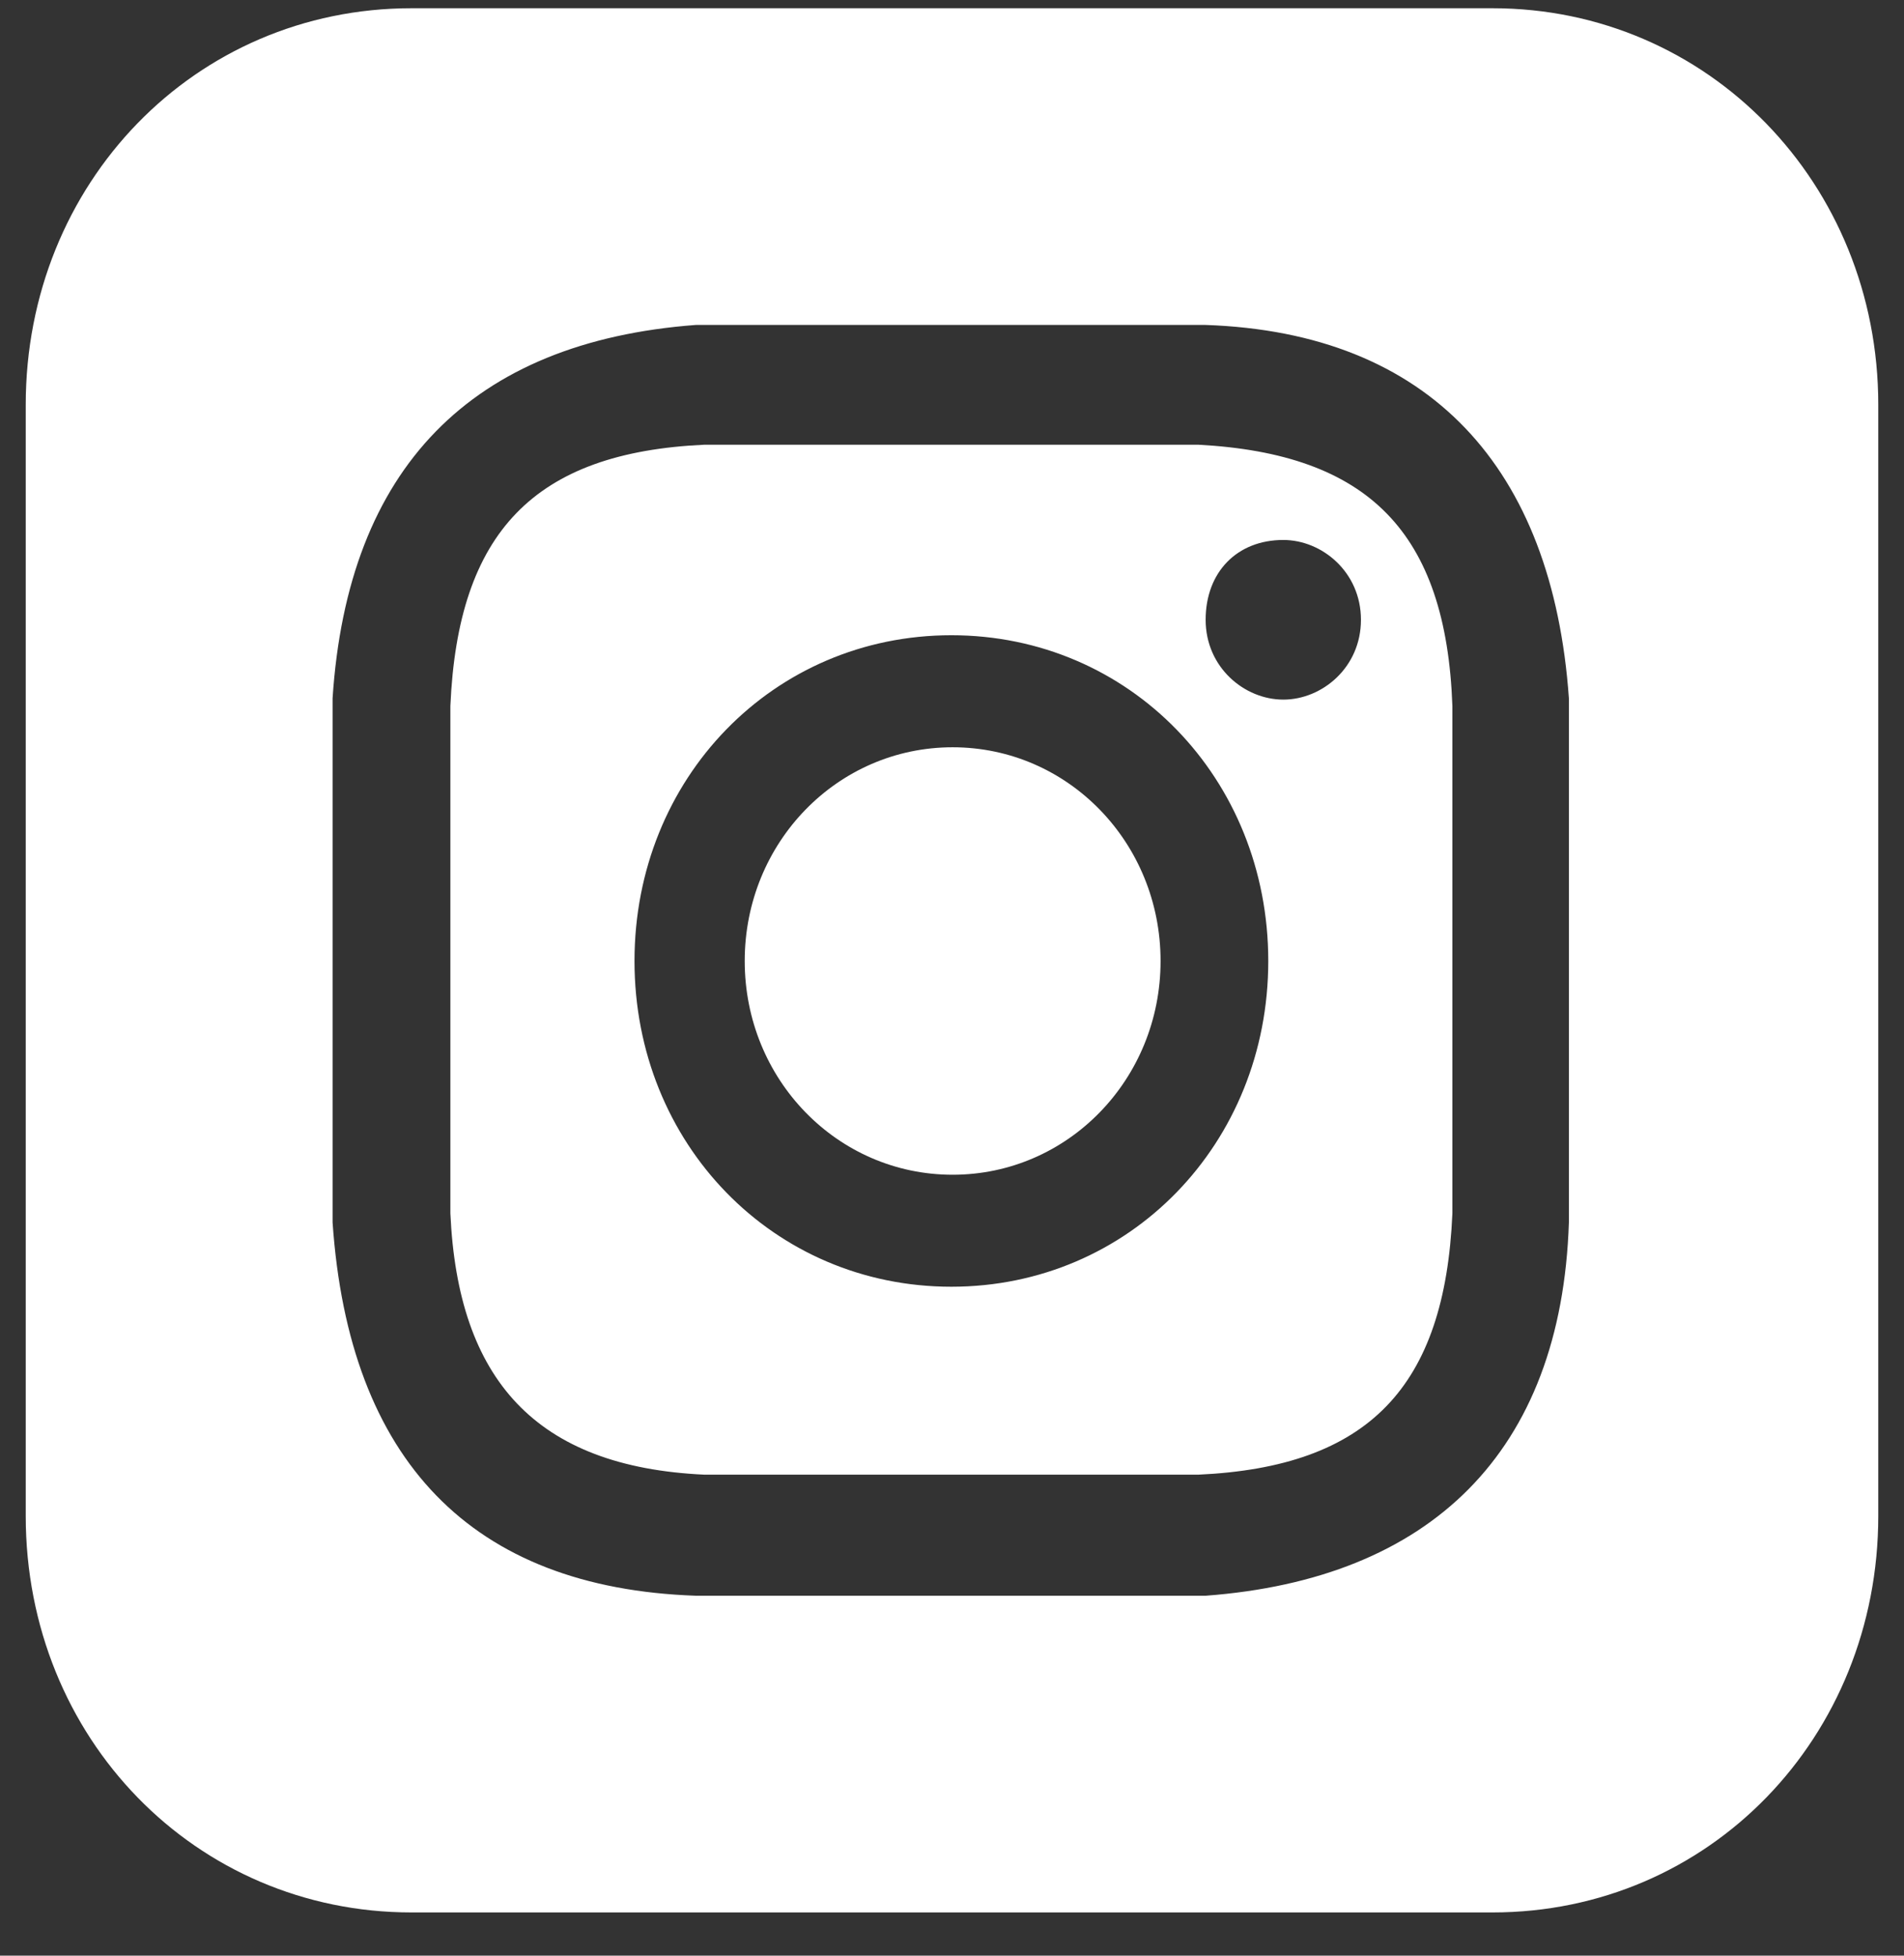 <svg width="37" height="38" viewBox="0 0 37 38" fill="none" xmlns="http://www.w3.org/2000/svg">
<rect x="0" y="0" width="37" height="38" fill="#333333" stroke="none"/>
<path d="M23.283 8.641H13.693C10.382 8.791 8.898 10.342 8.752 13.719V23.576C8.898 26.803 10.407 28.504 13.693 28.654H23.283C26.593 28.504 28.078 26.953 28.224 23.576V13.719C28.102 10.342 26.593 8.816 23.283 8.641ZM18.488 25.002C15.031 25.002 12.33 22.225 12.33 18.673C12.33 15.12 15.031 12.343 18.488 12.343C21.944 12.343 24.646 15.12 24.646 18.673C24.646 22.225 21.944 25.002 18.488 25.002ZM24.938 13.594C24.184 13.594 23.429 12.969 23.429 12.043C23.429 11.118 24.038 10.492 24.938 10.492C25.693 10.492 26.447 11.118 26.447 12.043C26.447 12.969 25.693 13.594 24.938 13.594ZM22.553 18.673C22.553 20.974 20.752 22.826 18.512 22.826C16.273 22.826 14.472 20.974 14.472 18.673C14.472 16.371 16.273 14.52 18.512 14.52C20.752 14.52 22.553 16.371 22.553 18.673ZM29.003 0.16H7.997C3.786 0.16 0.5 3.562 0.5 7.865V29.455C0.5 33.783 3.81 37.16 7.997 37.16H29.003C33.214 37.16 36.5 33.758 36.5 29.455V7.865C36.5 3.562 33.19 0.16 29.003 0.16ZM30.488 23.751C30.342 28.229 27.786 30.681 23.429 31.006H13.522C9.165 30.856 6.78 28.379 6.463 23.751V13.569C6.756 9.091 9.165 6.64 13.522 6.314H23.429C27.786 6.464 30.171 9.091 30.488 13.569C30.488 13.594 30.488 23.751 30.488 23.751Z" fill="white"/>
</svg>
